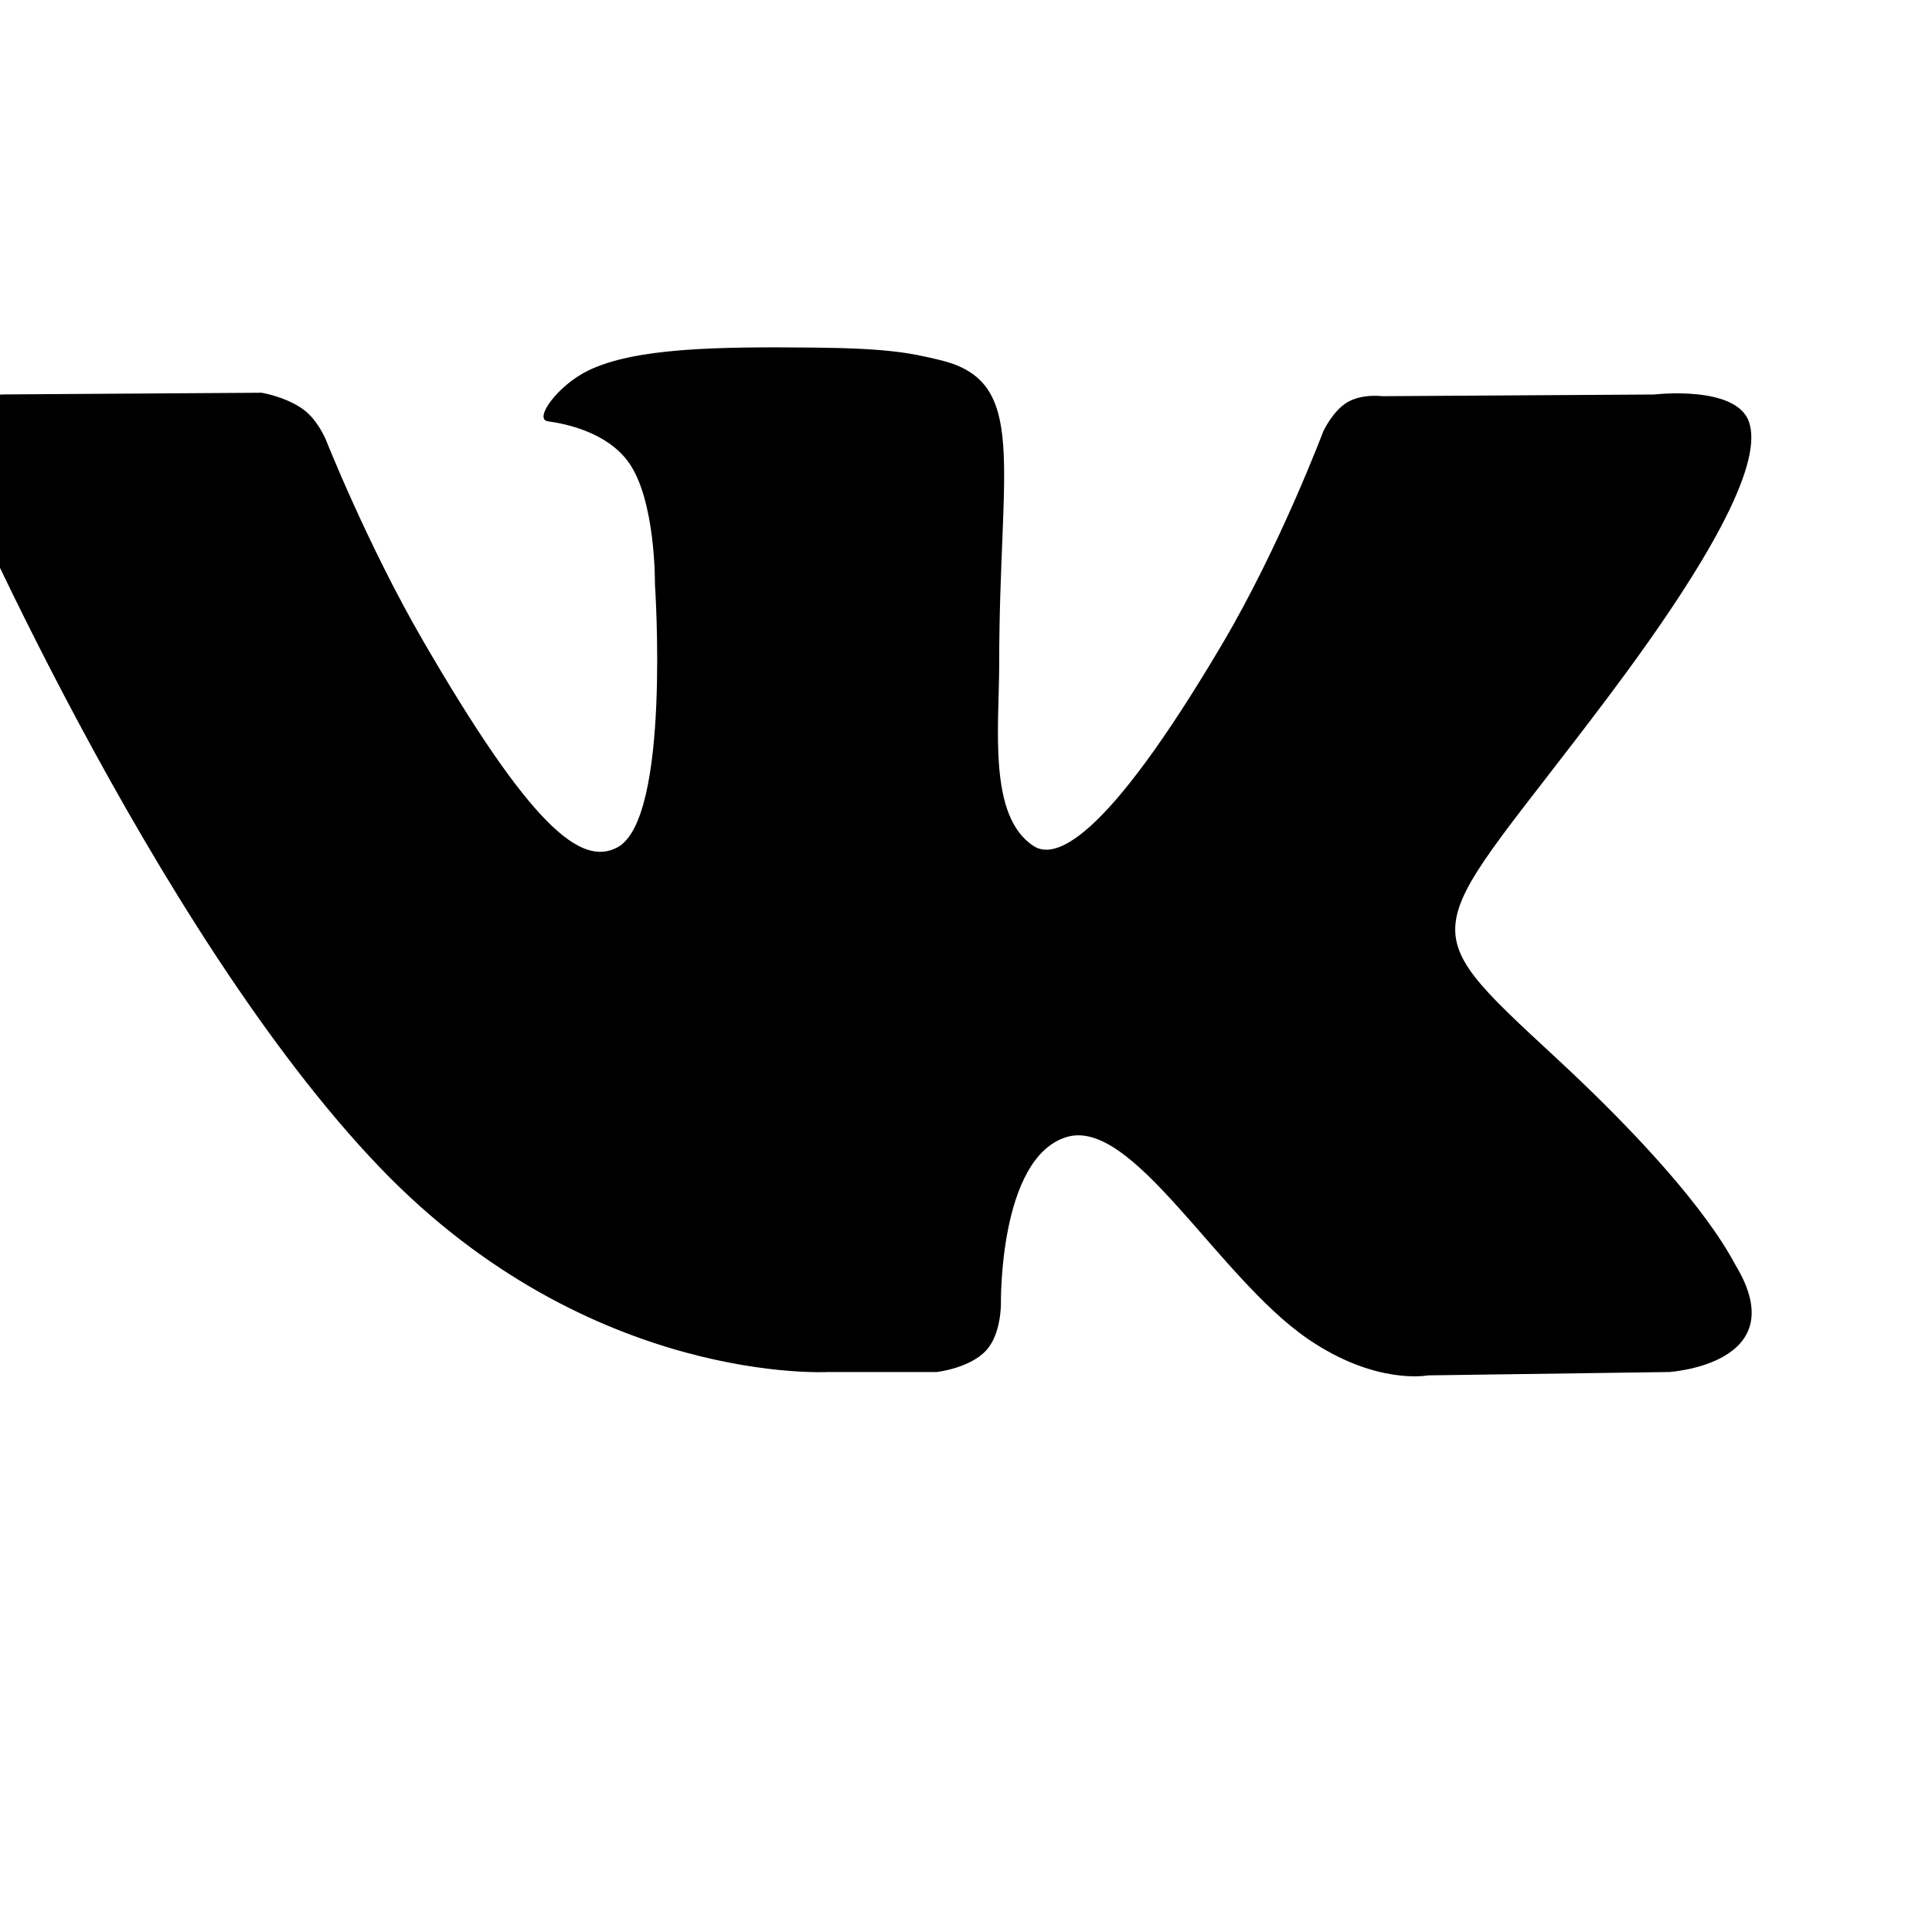 <svg width="128" height="128" version="1.1" viewBox="0 0 128 128" xmlns="http://www.w3.org/2000/svg">
 <g transform="matrix(1.73 0 0 1.798 62.89 56.99)">
  <g transform="matrix(35.11,0,0,33.72,6982,-7864)">
   <g transform="matrix(.003 0 0 .003 -201 232.7)">
    <path d="m669.3 358h39.27s11.86-1.307 17.92-7.831c5.573-5.997 5.395-17.25 5.395-17.25s-0.768-52.69 23.68-60.45c24.11-7.648 55.07 50.92 87.88 73.45 24.81 17.04 43.67 13.31 43.67 13.31l87.74-1.226s45.89-2.832 24.13-38.92c-1.781-2.947-12.68-26.69-65.24-75.48-55.02-51.06-47.64-42.8 18.63-131.1 40.36-53.79 56.49-86.63 51.45-100.7-4.803-13.4-34.49-9.86-34.49-9.86l-98.79 0.611s-7.329-0.997-12.76 2.251c-5.309 3.176-8.717 10.6-8.717 10.6s-15.64 41.62-36.49 77.03c-43.99 74.69-61.58 78.65-68.77 74-16.73-10.81-12.55-43.42-12.55-66.6 0-72.39 10.98-102.6-21.38-110.4-10.74-2.591-18.65-4.305-46.11-4.585-35.25-0.359-65.08 0.109-81.97 8.384-11.24 5.504-19.91 17.77-14.63 18.47 6.531 0.87 21.31 3.991 29.15 14.66 10.13 13.78 9.772 44.7 9.772 44.7s5.818 85.21-13.58 95.79c-13.31 7.26-31.58-7.56-70.8-75.33-20.09-34.71-35.26-73.09-35.26-73.09s-2.922-7.169-8.141-11.01c-6.33-4.65-15.17-6.124-15.17-6.124l-93.88 0.613s-14.09 0.393-19.27 6.522c-4.606 5.455-0.368 16.72-0.368 16.72s73.49 171.9 156.7 258.6c76.31 79.45 163 74.24 163 74.24" fill="#000" fill-rule="evenodd"/>
   </g>
  </g>
 </g>
</svg>
